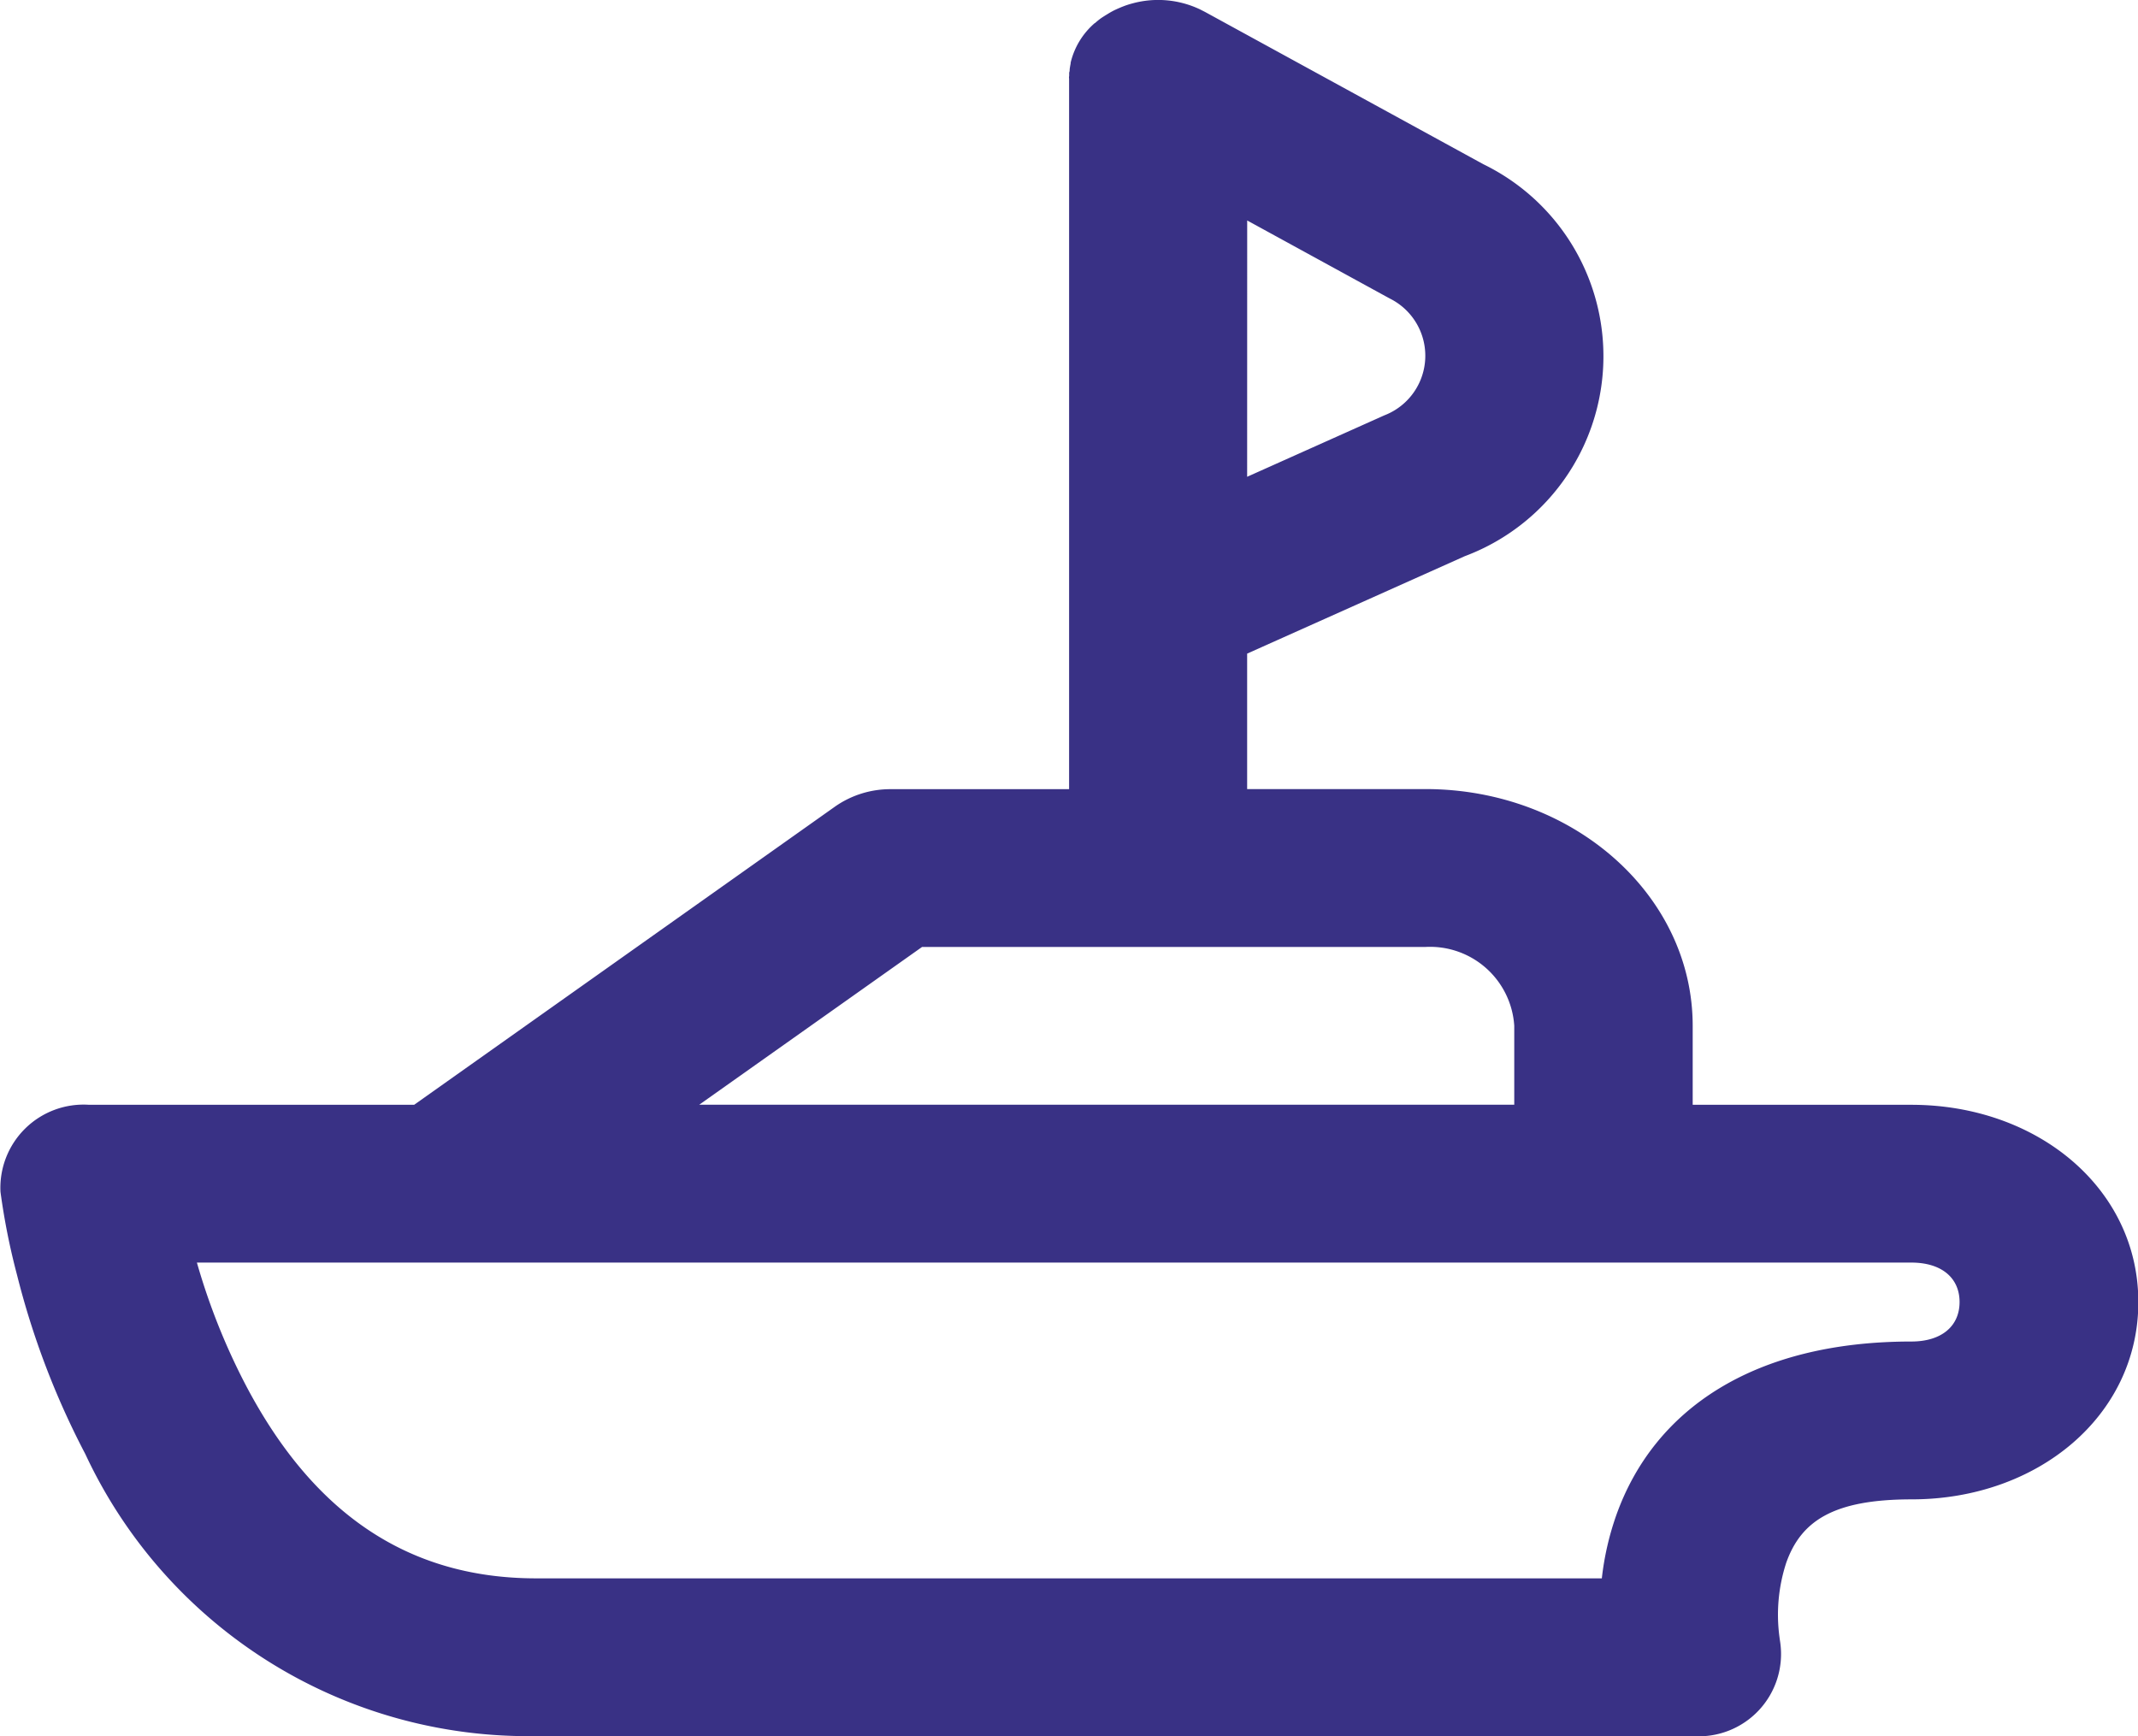 <svg xmlns="http://www.w3.org/2000/svg" width="44.334" height="36.001" viewBox="0 0 44.334 36.001"><g transform="translate(0 -22.328)"><g transform="translate(0 22.328)"><path d="M39.634,45.238H35.1V43.6c0-2.712-2.48-4.909-5.542-4.909H25.861V35.882l4.512-2.02a4.428,4.428,0,0,0,.387-8.128l-5.775-3.16-.075-.038-.023-.012a2.027,2.027,0,0,0-1.406-.125l-.026.007q-.071.02-.139.045l-.057.022-.082.035-.059.027c-.039.019-.077.04-.115.062l-.049.03q-.049.03-.1.063l-.025.017c-.043.031-.084.065-.123.1l-.005,0a1.559,1.559,0,0,0-.5.821c0,.006,0,.012,0,.018q-.012.058-.02.118c0,.019,0,.039-.007.058s0,.059-.005.089,0,.033,0,.051V38.693H18.472a2,2,0,0,0-1.154.359l-8.73,6.186H1.848A1.725,1.725,0,0,0,.01,47.044,14.023,14.023,0,0,0,.354,48.77a16.777,16.777,0,0,0,1.415,3.71,10.13,10.13,0,0,0,9.346,5.849H35.1a1.706,1.706,0,0,0,1.816-1.936c0-.005-.008-.048-.017-.121a3.472,3.472,0,0,1,.142-1.541c.308-.863.977-1.311,2.6-1.311,2.614,0,4.7-1.733,4.7-4.091S42.248,45.238,39.634,45.238ZM25.862,26.9l2.956,1.618a1.324,1.324,0,0,1-.112,2.423l-2.845,1.274ZM19.12,41.965H29.556A1.75,1.75,0,0,1,31.4,43.6v1.636H14.5Zm20.514,8.182c-3.254,0-5.331,1.393-6.118,3.6a5.9,5.9,0,0,0-.3,1.311h-22.1c-2.723,0-4.65-1.42-6-3.969A13.514,13.514,0,0,1,4.083,48.51H39.634c.625,0,1,.316,1,.818S40.259,50.147,39.634,50.147Z" transform="translate(0 -22.328)" fill="#393185"/></g></g></svg>